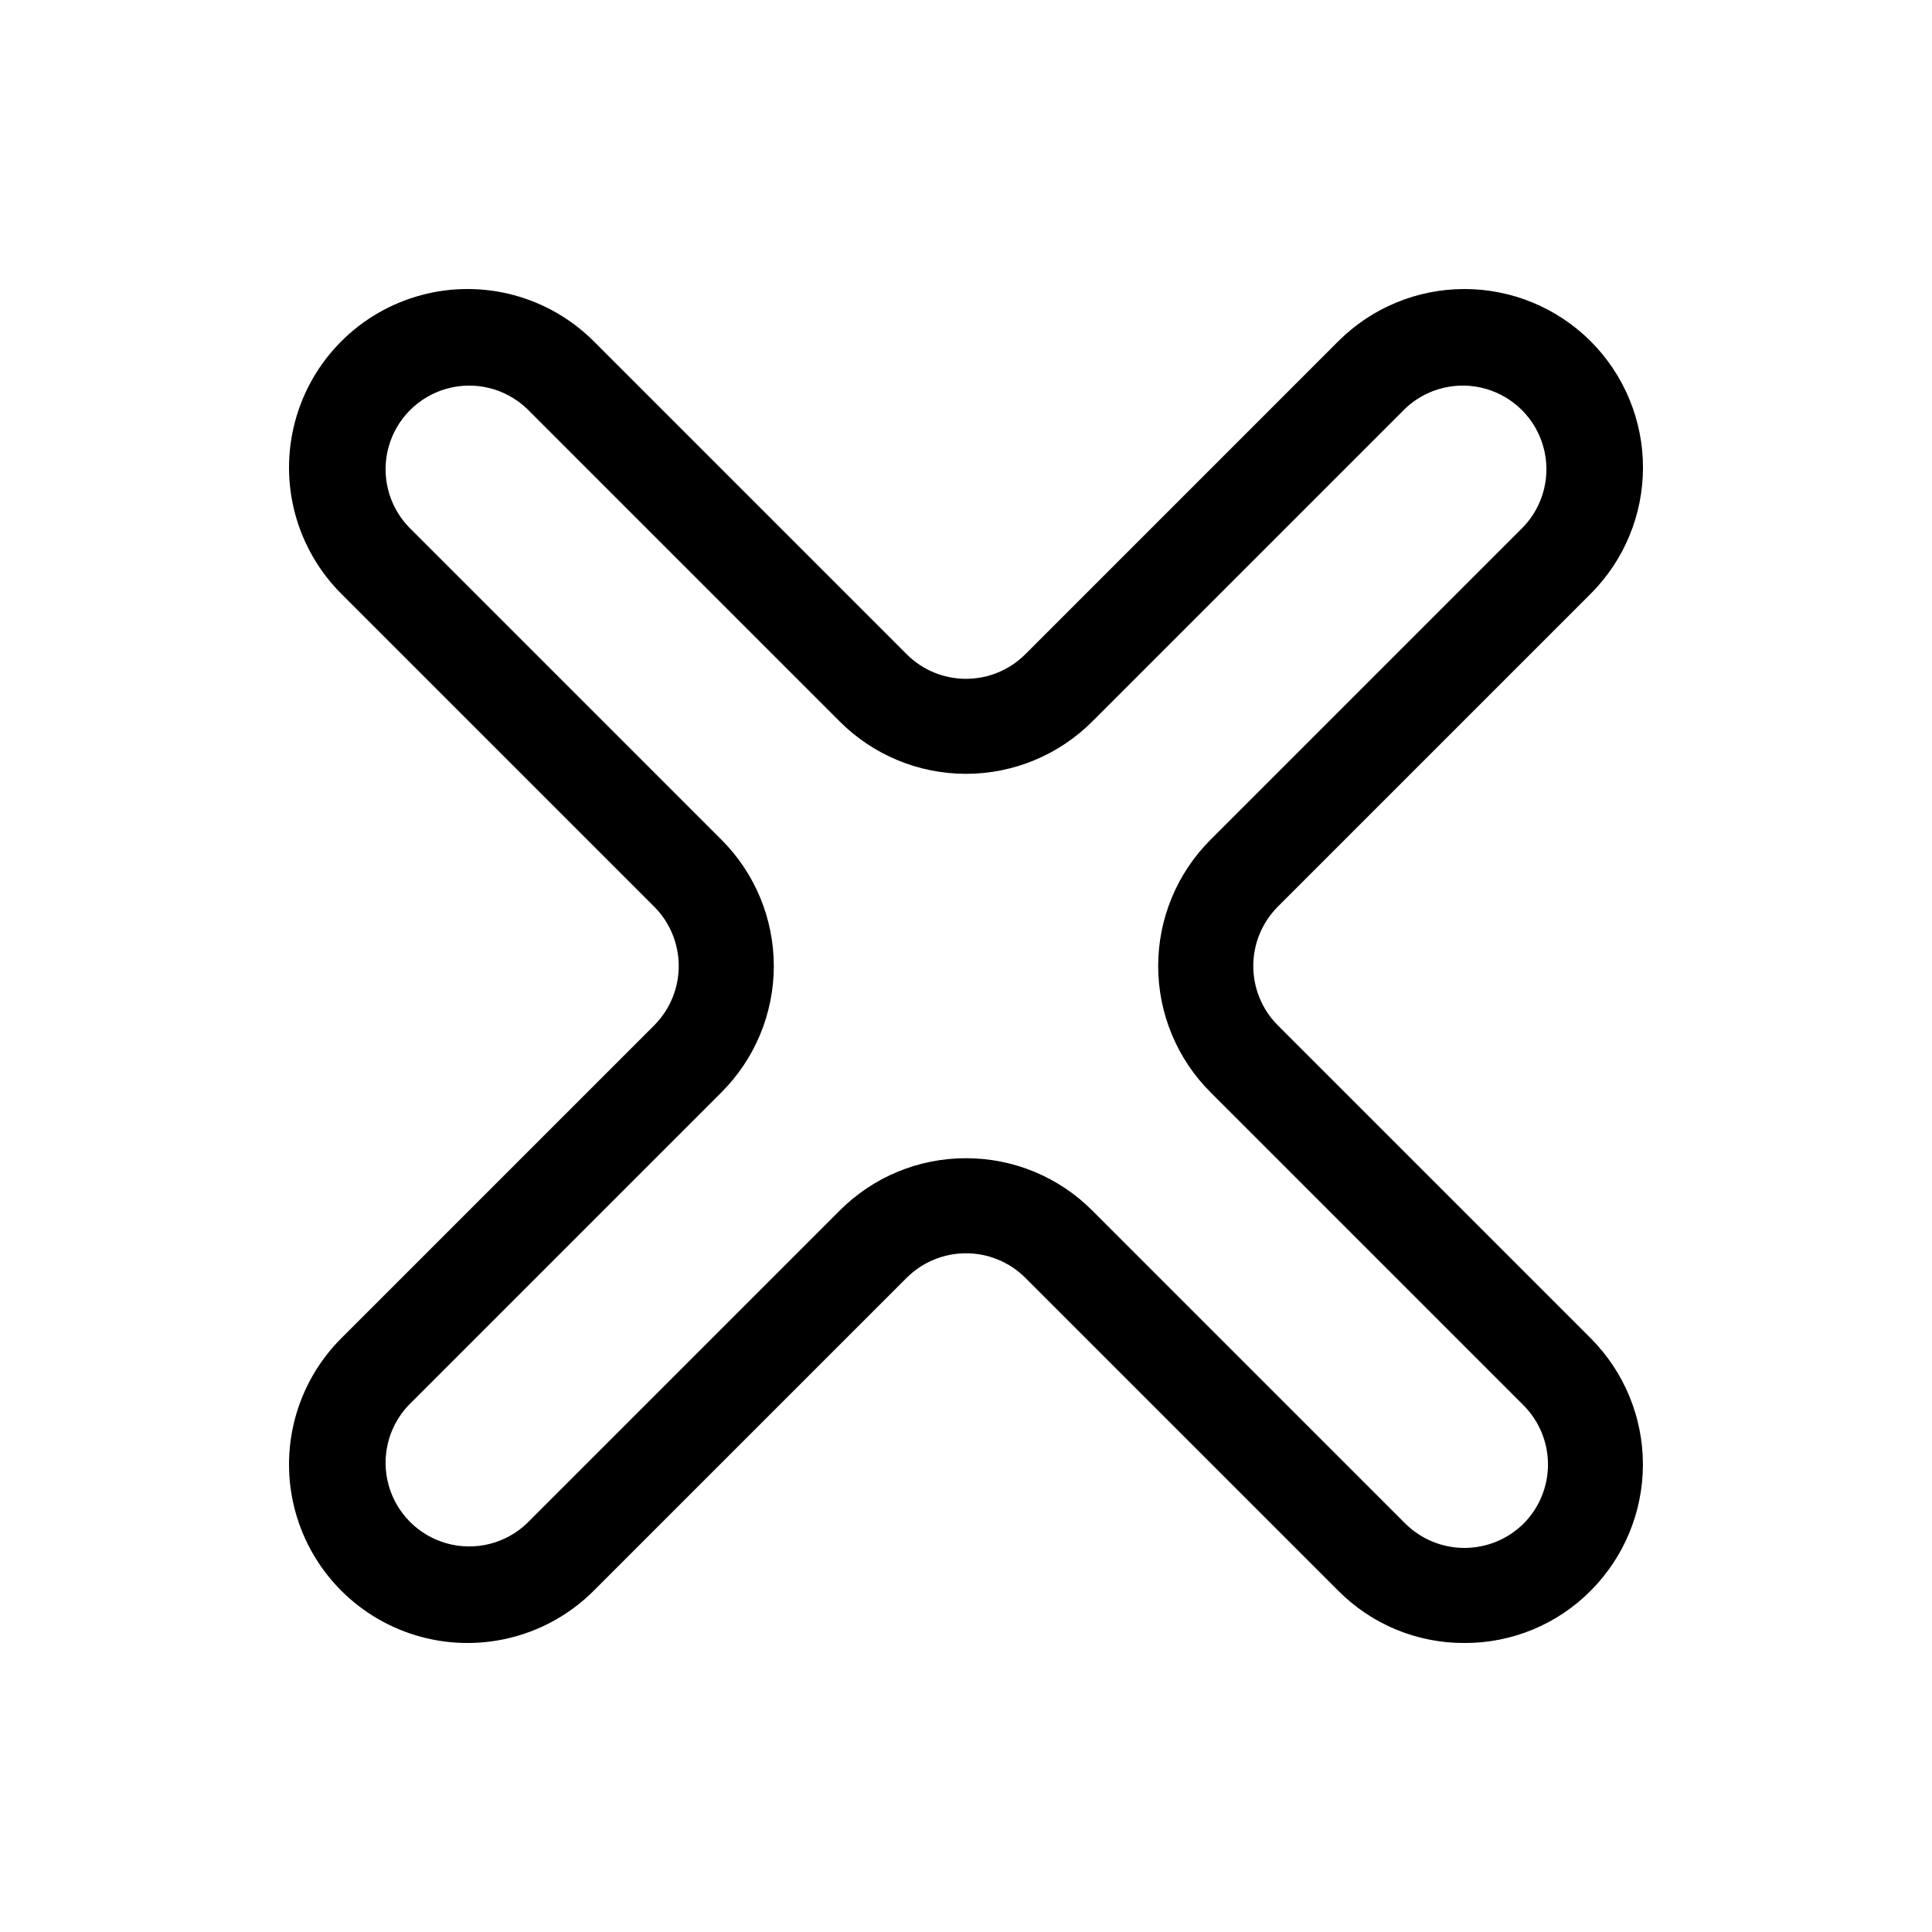 <?xml version="1.0" encoding="UTF-8"?>
<!-- Uploaded to: SVG Repo, www.svgrepo.com, Generator: SVG Repo Mixer Tools -->
<svg fill="#000000" width="800px" height="800px" version="1.1" viewBox="144 144 512 512" xmlns="http://www.w3.org/2000/svg">
 <path d="m532.1 579.41c-12.559 0.055-24.613-4.938-33.453-13.855l-82.977-82.977c-4.172-4.129-9.801-6.445-15.668-6.445-5.871 0-11.5 2.316-15.672 6.445l-82.977 82.977c-11.949 11.949-29.371 16.617-45.695 12.246-16.328-4.375-29.078-17.129-33.453-33.453-4.375-16.328 0.293-33.746 12.242-45.699l82.98-82.977c4.129-4.172 6.441-9.801 6.441-15.668 0-5.871-2.312-11.5-6.441-15.672l-82.98-82.977c-11.949-11.949-16.617-29.371-12.242-45.695 4.375-16.328 17.125-29.078 33.453-33.453 16.324-4.375 33.746 0.293 45.695 12.242l82.977 82.98c4.164 4.141 9.797 6.465 15.672 6.465 5.871 0 11.504-2.324 15.668-6.465l82.977-82.98c8.871-8.871 20.906-13.855 33.453-13.855s24.582 4.984 33.453 13.855c8.871 8.875 13.855 20.906 13.855 33.453 0 12.547-4.984 24.582-13.855 33.453l-82.977 82.977c-4.129 4.172-6.445 9.801-6.445 15.672 0 5.867 2.316 11.496 6.445 15.668l82.977 82.977c8.859 8.879 13.836 20.91 13.836 33.453 0 12.543-4.977 24.574-13.836 33.453-8.84 8.918-20.895 13.91-33.453 13.855zm-132.1-128.47c12.551-0.016 24.59 4.969 33.453 13.855l82.977 82.977c4.168 4.129 9.801 6.445 15.668 6.445 5.867 0 11.5-2.316 15.668-6.445 4.141-4.164 6.465-9.797 6.465-15.668s-2.324-11.504-6.465-15.668l-82.977-82.977c-8.875-8.875-13.859-20.906-13.859-33.453 0-12.551 4.984-24.582 13.859-33.453l82.977-82.98c5.336-5.648 7.324-13.676 5.242-21.16-2.082-7.484-7.934-13.332-15.418-15.414-7.484-2.082-15.512-0.094-21.16 5.238l-82.977 82.977c-8.875 8.875-20.906 13.859-33.453 13.859-12.551 0-24.582-4.984-33.453-13.859l-82.98-82.977c-5.648-5.332-13.676-7.32-21.16-5.238-7.484 2.082-13.332 7.93-15.414 15.414-2.082 7.484-0.094 15.512 5.238 21.16l82.977 82.98c8.875 8.871 13.859 20.902 13.859 33.453 0 12.547-4.984 24.578-13.859 33.453l-82.977 82.977c-5.332 5.648-7.32 13.676-5.238 21.16 2.082 7.484 7.93 13.336 15.414 15.418 7.484 2.082 15.512 0.094 21.16-5.242l82.98-82.977c8.863-8.887 20.902-13.871 33.453-13.855z"/>
</svg>